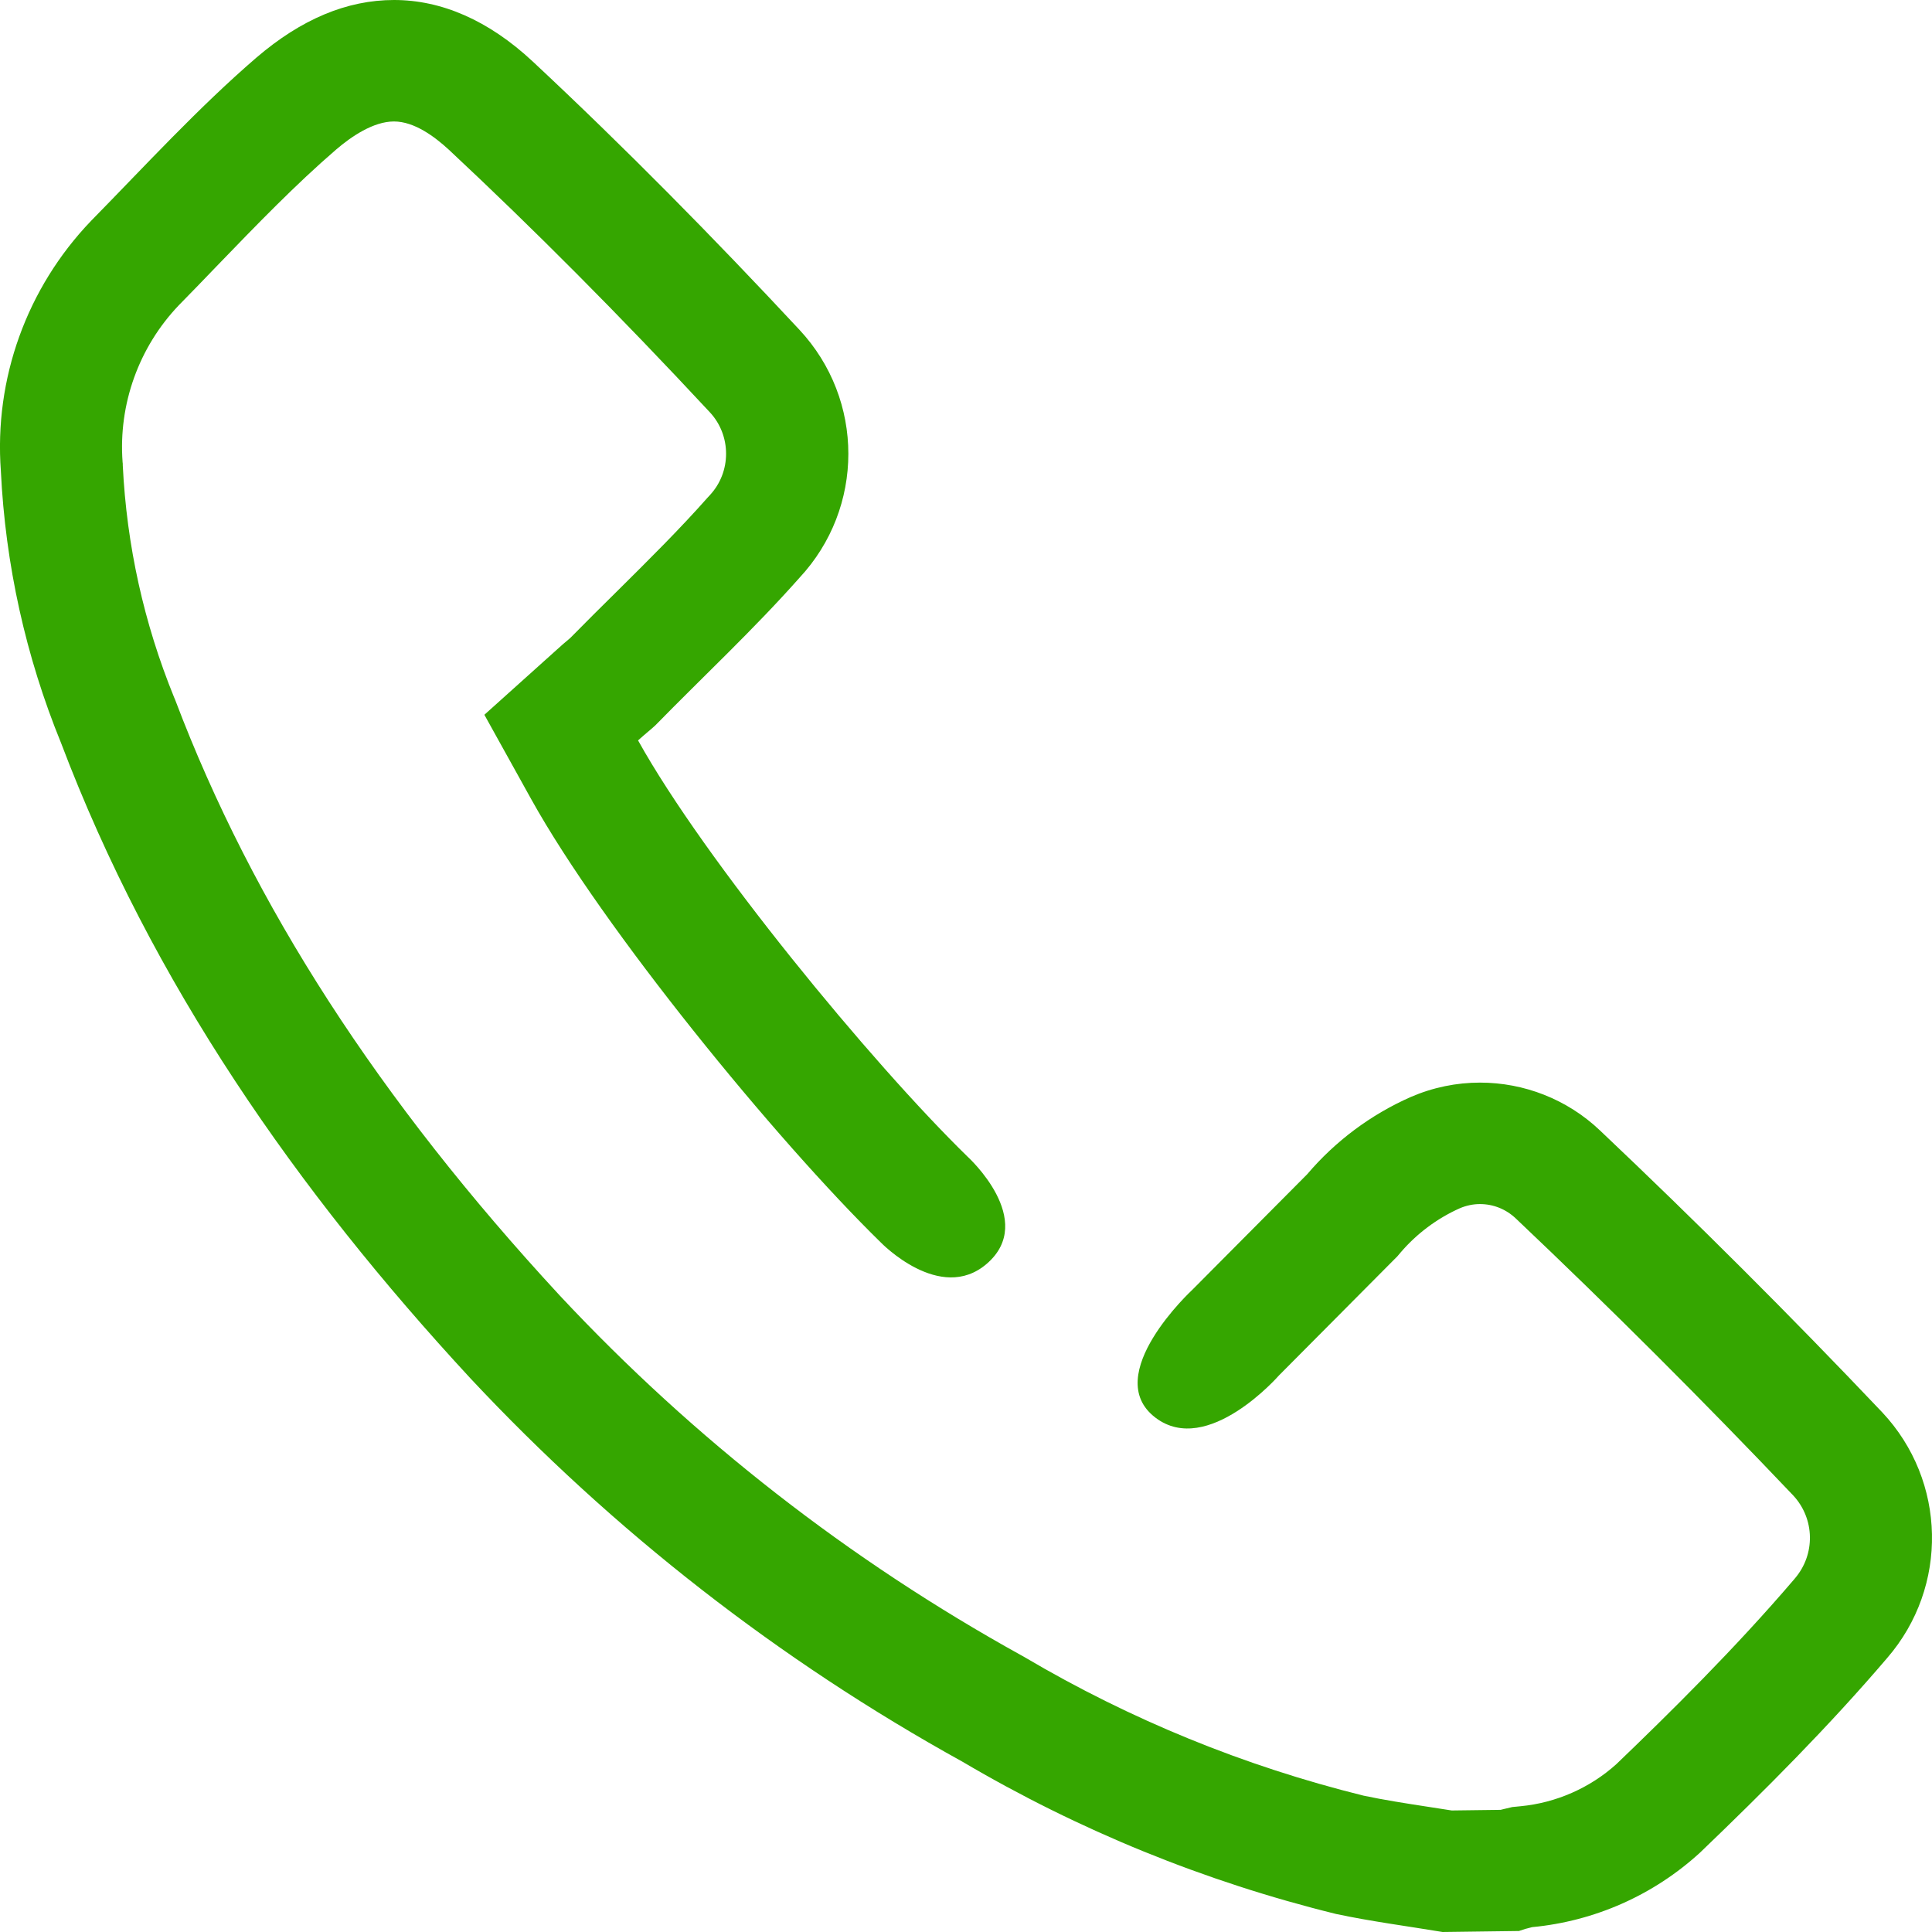 <?xml version="1.0" encoding="UTF-8"?> <svg xmlns="http://www.w3.org/2000/svg" width="31" height="31" viewBox="0 0 31 31" fill="none"><path d="M30.202 22.662C28.732 21.113 27.222 19.605 25.673 18.139C25.144 17.636 24.451 17.371 23.747 17.371C23.372 17.371 22.994 17.447 22.636 17.602C21.995 17.885 21.427 18.309 20.974 18.842L19.132 20.695C19.132 20.695 17.645 22.069 18.541 22.748C19.377 23.382 20.522 22.069 20.522 22.069L22.367 20.213L22.421 20.159L22.47 20.101C22.729 19.797 23.058 19.55 23.424 19.387C23.528 19.343 23.636 19.32 23.747 19.32C23.962 19.32 24.165 19.402 24.322 19.551C25.836 20.985 27.334 22.481 28.773 23.995C29.121 24.37 29.132 24.942 28.797 25.33L28.793 25.336L28.788 25.341C27.839 26.453 26.768 27.508 25.936 28.306C25.513 28.688 24.968 28.928 24.398 28.982L24.266 28.995L24.135 29.026C24.116 29.03 24.098 29.034 24.078 29.04L23.294 29.05C23.167 29.03 23.04 29.01 22.914 28.991C22.549 28.935 22.204 28.881 21.878 28.812C19.966 28.339 18.137 27.592 16.443 26.592L16.419 26.578L16.395 26.565C13.632 25.037 11.139 23.095 8.986 20.792C6.076 17.646 4.057 14.519 2.812 11.233L2.803 11.211L2.793 11.188C2.309 10 2.032 8.748 1.97 7.467V7.441L1.967 7.415C1.898 6.487 2.227 5.571 2.869 4.898C3.072 4.692 3.272 4.484 3.472 4.276C4.124 3.601 4.74 2.963 5.394 2.399C5.634 2.193 5.99 1.949 6.321 1.949C6.652 1.949 6.979 2.197 7.205 2.405C8.564 3.675 9.934 5.051 11.39 6.615C11.737 6.988 11.737 7.573 11.39 7.945L11.373 7.964L11.355 7.983C10.906 8.491 10.416 8.976 9.897 9.491C9.653 9.732 9.401 9.981 9.152 10.235C9.142 10.243 9.133 10.251 9.122 10.261C9.067 10.307 9.004 10.36 8.925 10.433L7.772 11.469L8.523 12.822C9.676 14.899 12.452 18.293 14.133 19.936C14.133 19.936 15.083 20.921 15.831 20.28C16.648 19.579 15.527 18.561 15.527 18.561C13.972 17.044 11.302 13.796 10.238 11.88C10.367 11.764 10.442 11.707 10.513 11.641C11.286 10.851 12.095 10.098 12.827 9.272C13.874 8.149 13.874 6.414 12.827 5.291C11.451 3.814 10.022 2.363 8.543 0.982C7.837 0.325 7.083 0 6.323 0C5.563 0 4.832 0.31 4.116 0.923C3.176 1.733 2.333 2.656 1.461 3.544C0.43 4.619 -0.096 6.077 0.014 7.559C0.086 9.056 0.412 10.531 0.979 11.92C2.442 15.781 4.76 19.102 7.548 22.116C9.839 24.566 12.502 26.642 15.442 28.267C17.31 29.369 19.33 30.192 21.439 30.711C22.004 30.831 22.577 30.905 23.147 31L24.372 30.984C24.442 30.959 24.513 30.938 24.584 30.922C25.589 30.827 26.534 30.407 27.277 29.727C28.32 28.727 29.351 27.694 30.282 26.602C31.269 25.46 31.235 23.763 30.202 22.662Z" fill="#35A600"></path></svg> 